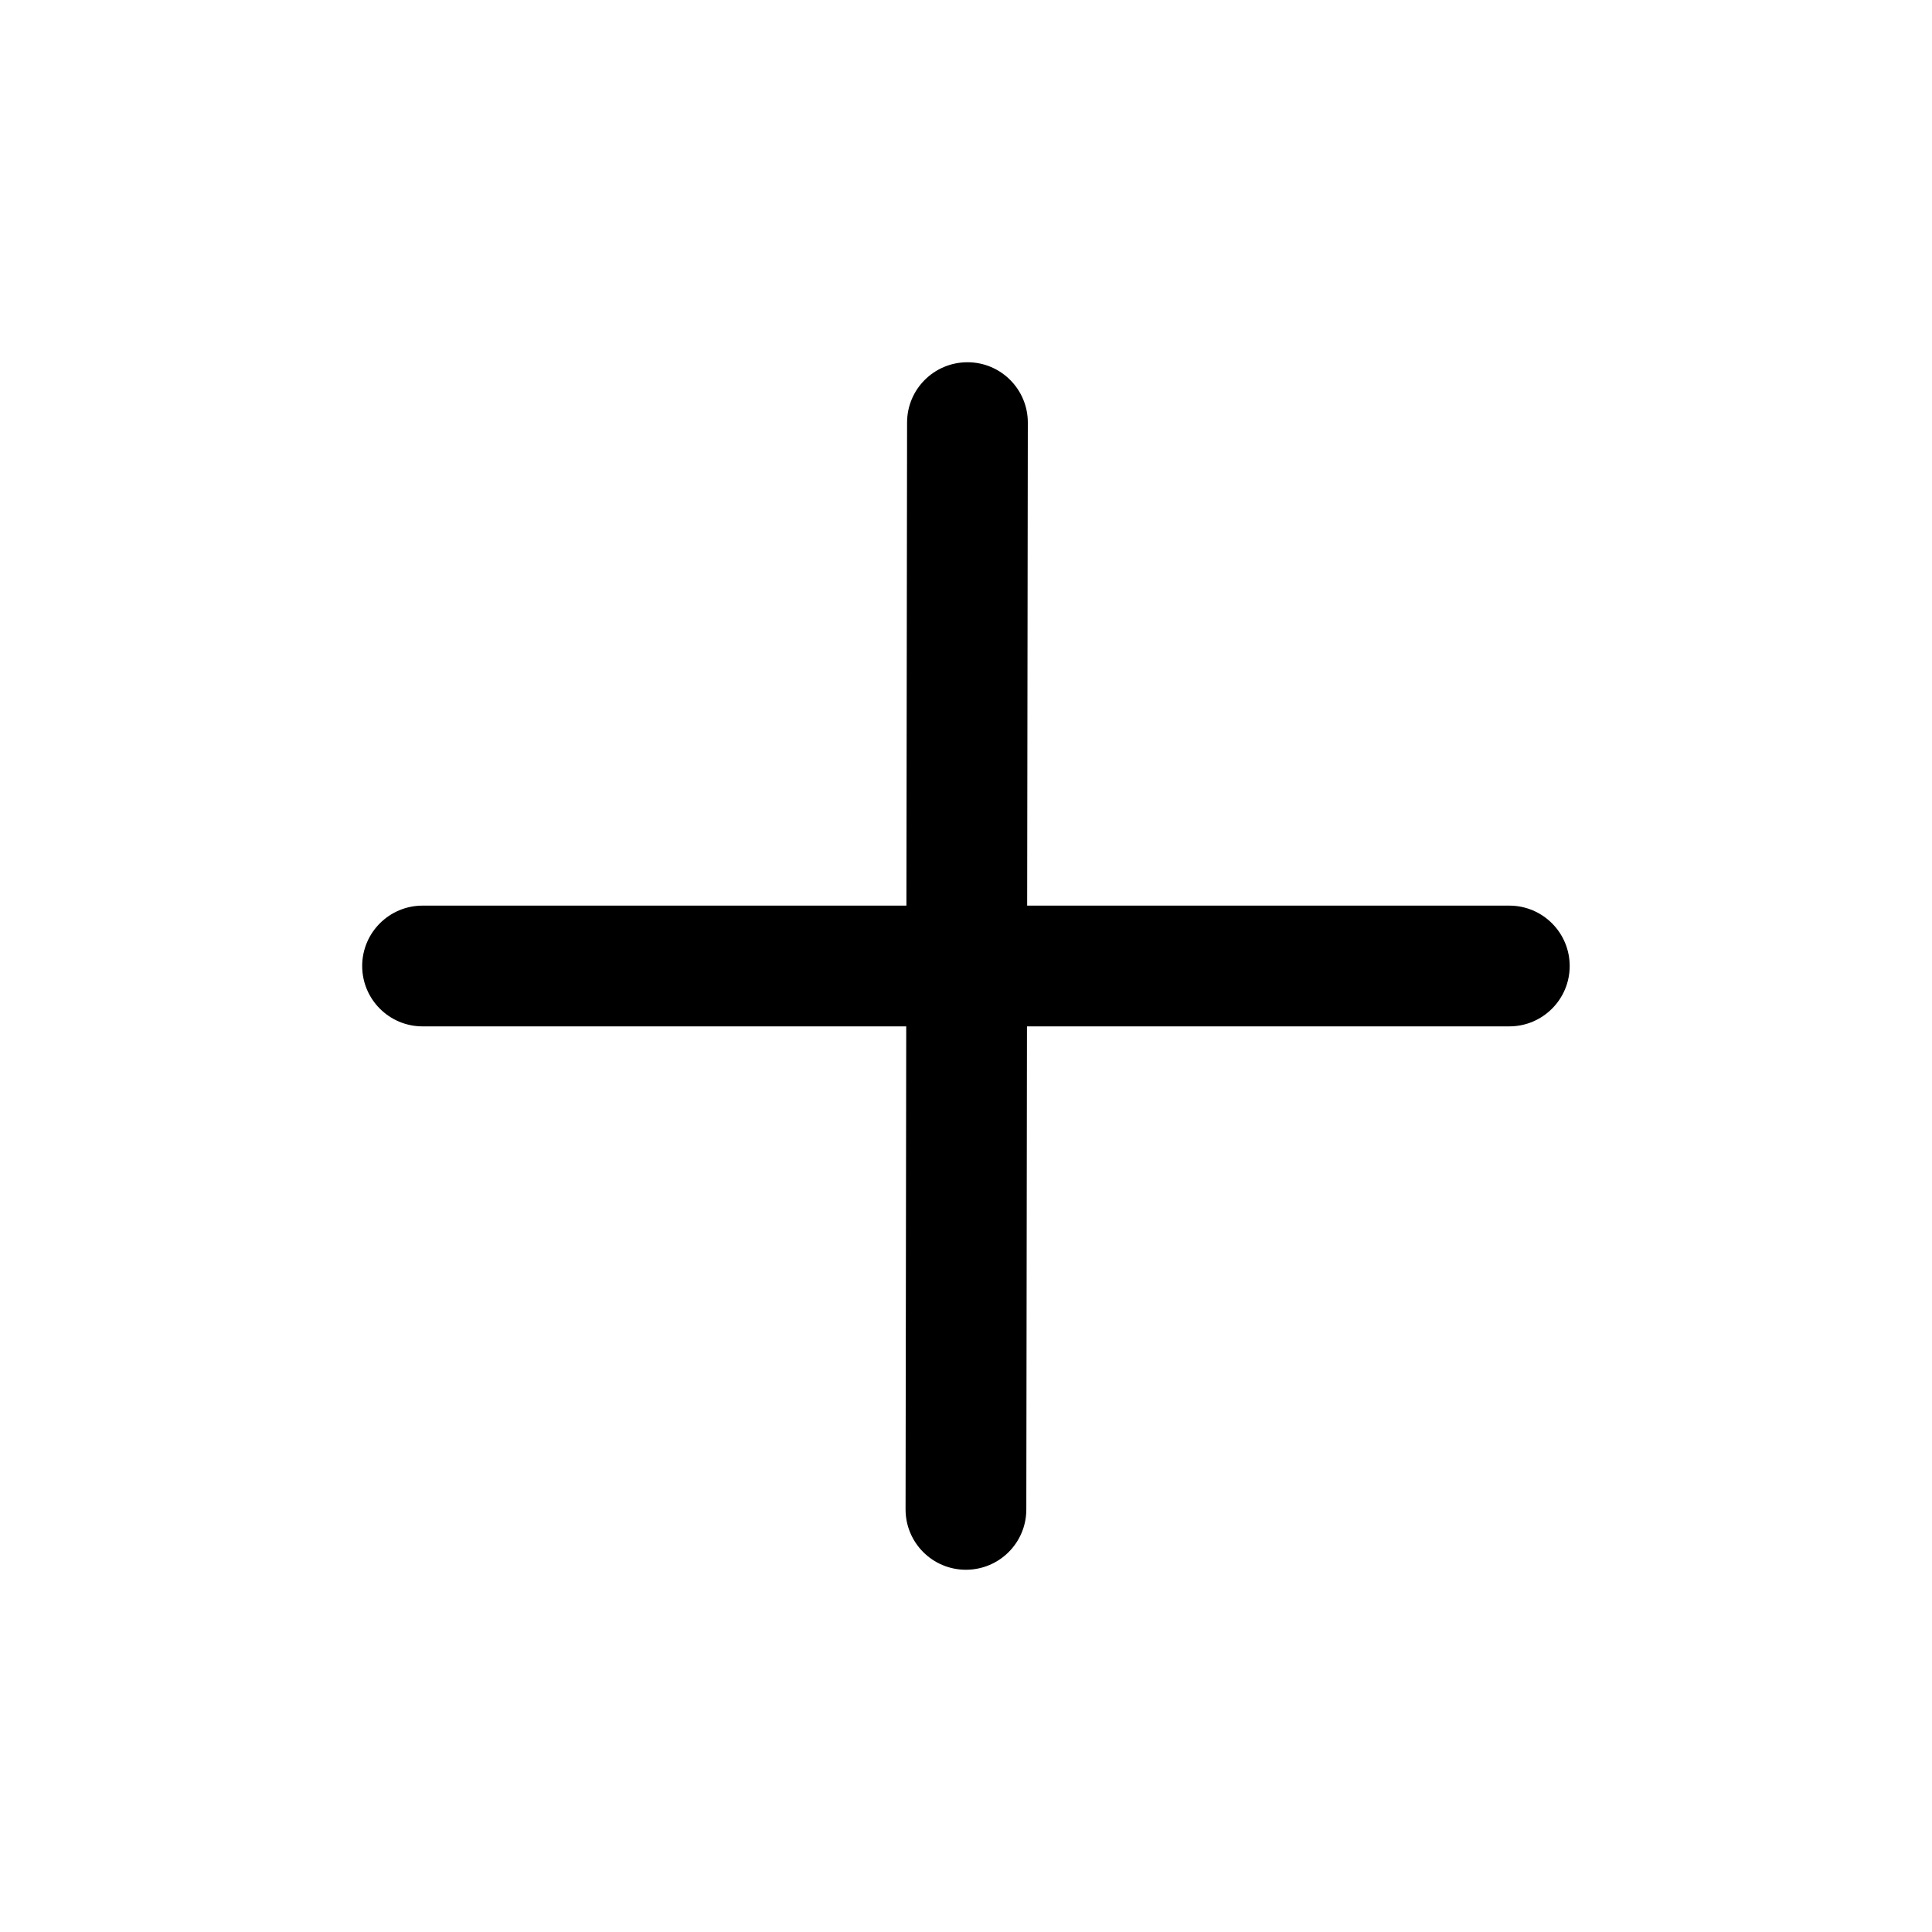 <!-- Generated by weiling.cn -->
<svg version="1.1" xmlns="http://www.w3.org/2000/svg" width="32" height="32" viewBox="0 0 32 32">
<path fill="currentColor" d="M17.024 7.001c0.001-0.552-0.446-1.001-0.999-1.001s-1.001 0.446-1.001 0.999l-0.011 8.001h-8.014c-0.552 0-1 0.448-1 1s0.448 1 1 1h8.011l-0.011 7.999c-0.001 0.552 0.446 1.001 0.999 1.001s1.001-0.446 1.001-0.999l0.011-8.001h7.989c0.552 0 1-0.448 1-1s-0.448-1-1-1h-7.986l0.011-7.999z"></path>
</svg>
